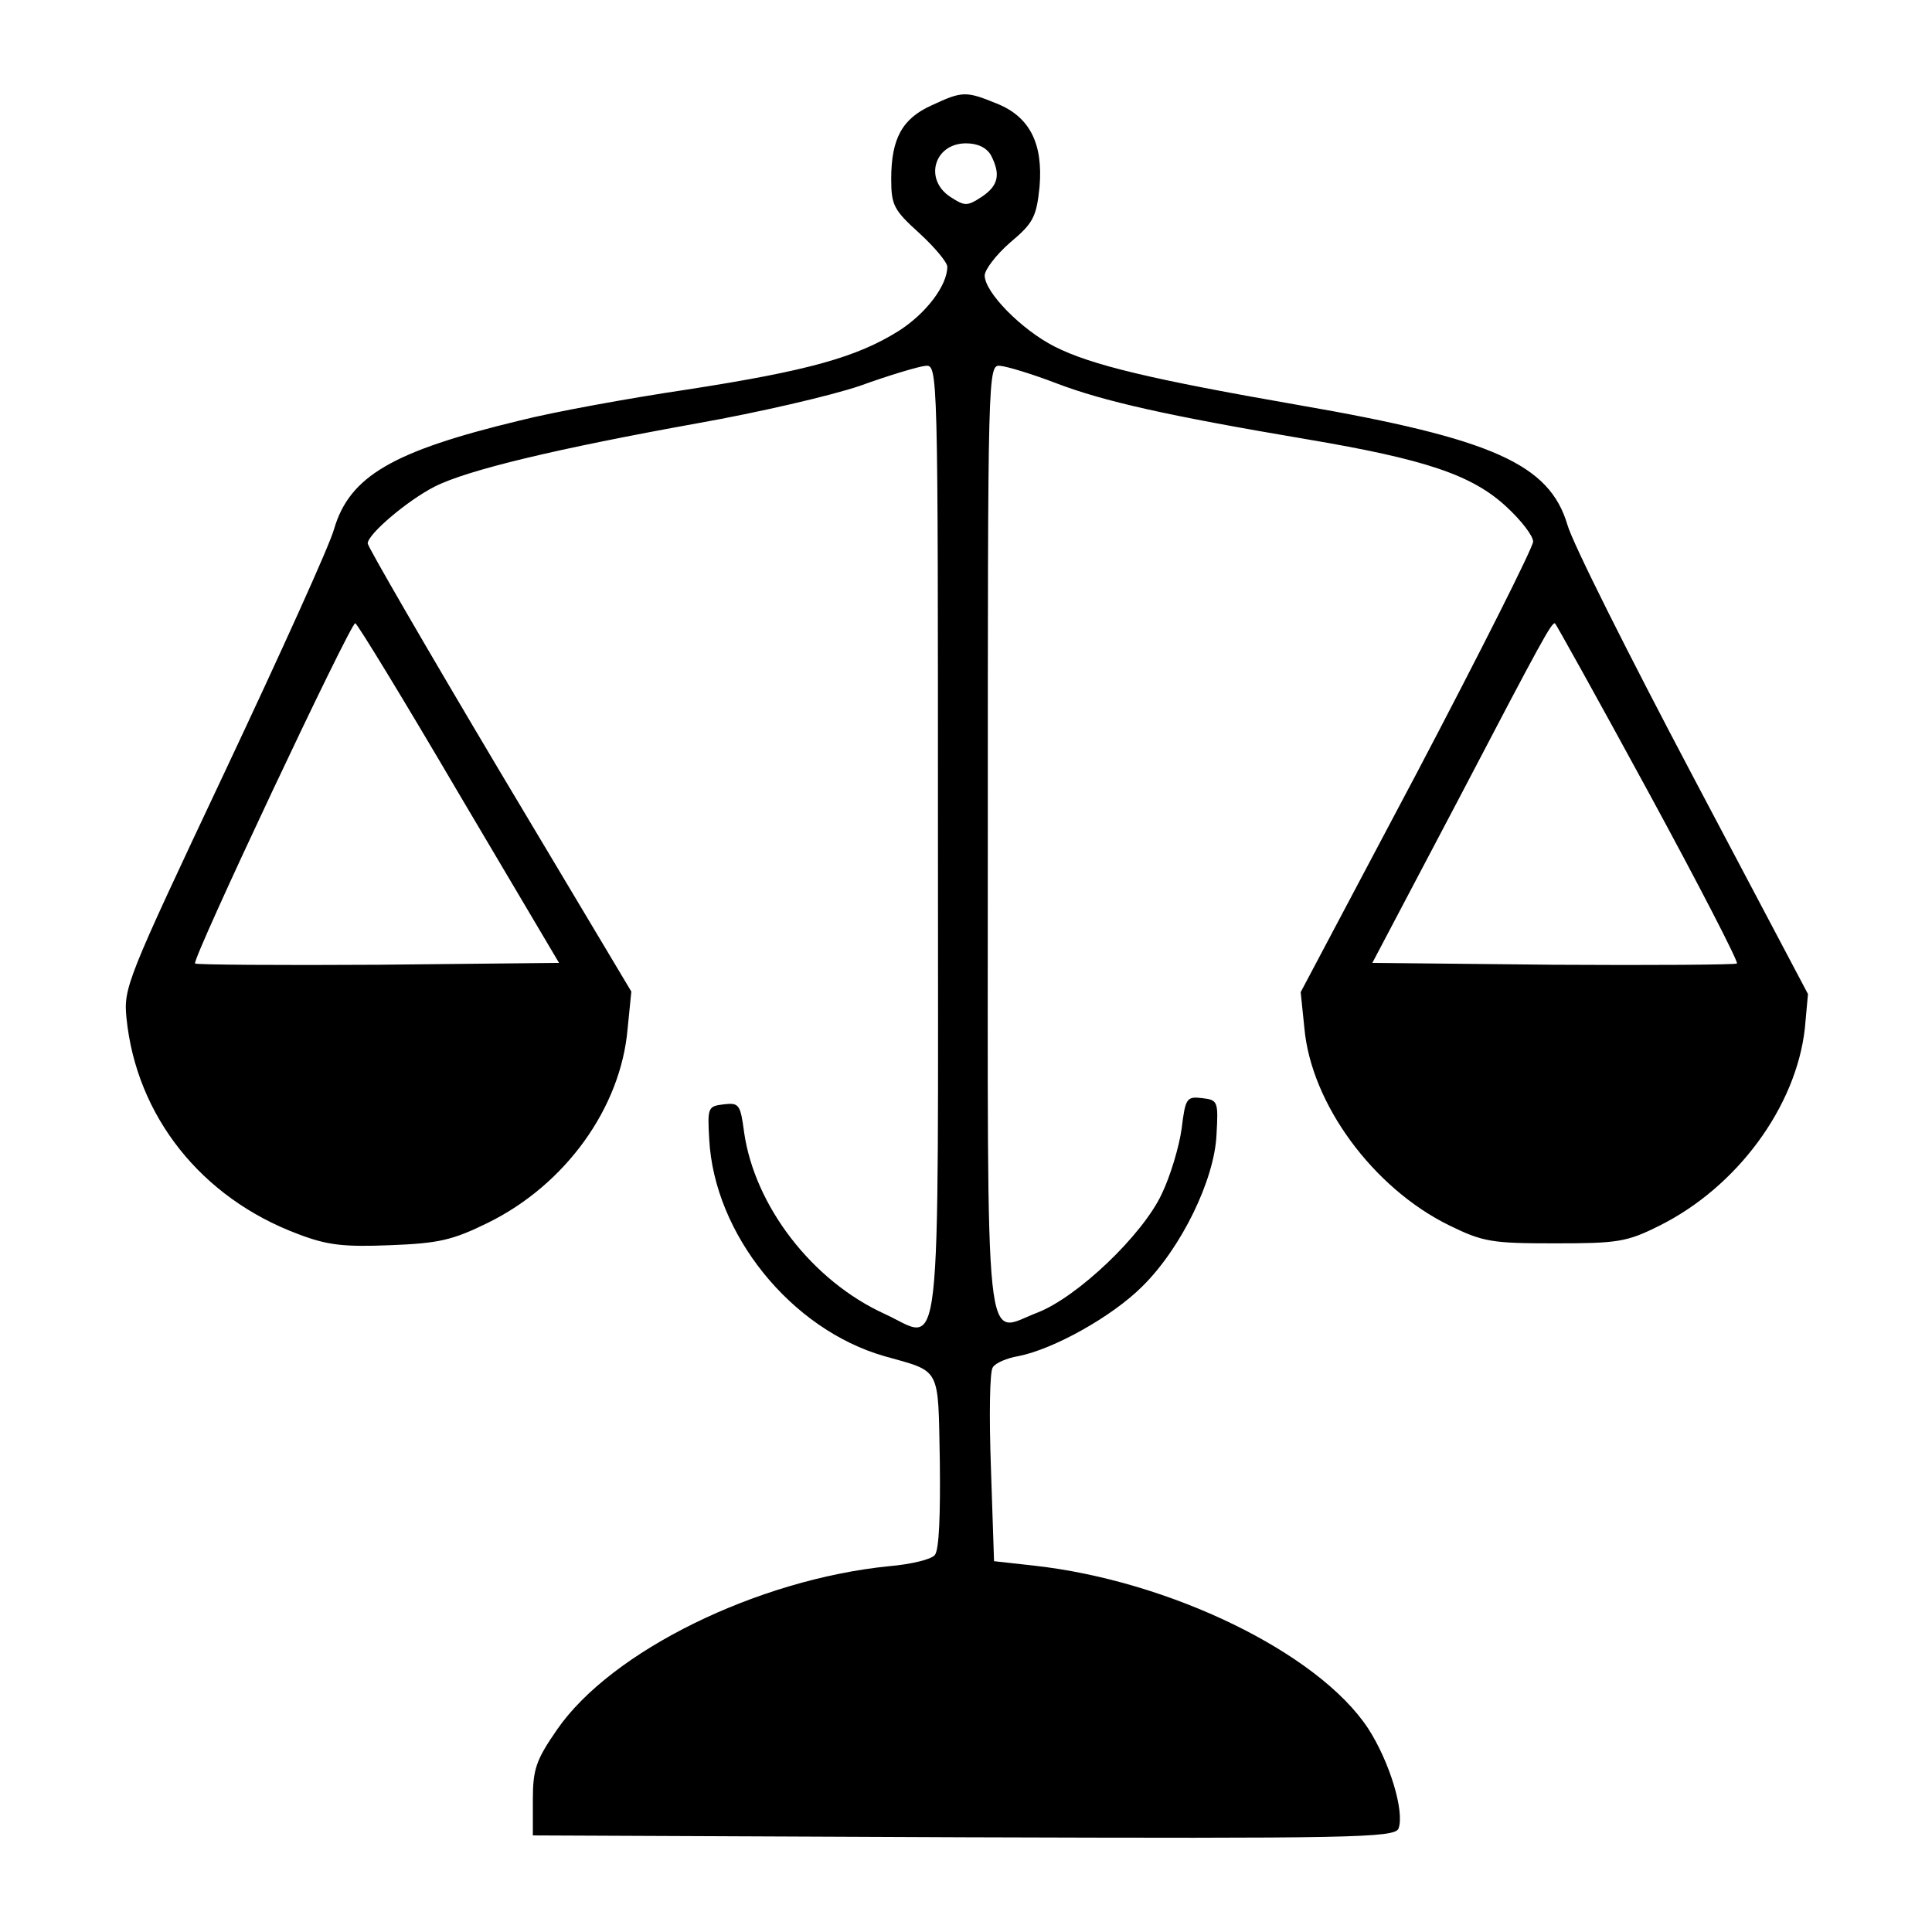 <?xml version="1.0" standalone="no"?>
<!DOCTYPE svg PUBLIC "-//W3C//DTD SVG 20010904//EN"
 "http://www.w3.org/TR/2001/REC-SVG-20010904/DTD/svg10.dtd">
<svg version="1.0" xmlns="http://www.w3.org/2000/svg"
 width="310pt" height="310pt" viewBox="0 0 310 310"
 preserveAspectRatio="xMidYMid meet">
<g transform="translate(0,310) scale(0.1,-0.1)"
fill="#000000" stroke="none">
<path d="M1495 2931 c-47 -21 -65 -53 -65 -118 0 -42 4 -50 45 -87 25 -23 45
-47 45 -54 0 -30 -34 -75 -78 -103 -67 -42 -145 -64 -339 -94 -94 -14 -215
-36 -270 -50 -203 -49 -272 -89 -297 -174 -7 -26 -87 -202 -176 -391 -157
-333 -162 -345 -157 -394 16 -157 120 -288 275 -346 47 -18 73 -21 148 -18 78
3 100 8 157 36 124 61 213 184 224 311 l6 60 -212 355 c-116 195 -211 359
-211 364 0 15 64 69 107 91 53 27 196 61 423 102 96 17 213 44 260 60 47 17
94 31 105 32 20 2 20 -4 20 -762 0 -870 8 -802 -86 -759 -116 53 -208 173
-225 291 -6 45 -8 48 -33 45 -25 -3 -26 -5 -23 -56 8 -152 131 -305 281 -348
92 -26 86 -15 89 -169 1 -84 -1 -142 -8 -150 -5 -7 -38 -15 -73 -18 -211 -21
-446 -136 -533 -262 -34 -49 -39 -64 -39 -113 l0 -57 691 -3 c620 -2 692 -1
698 14 10 27 -14 107 -49 161 -80 121 -318 237 -537 261 l-63 7 -5 150 c-3 83
-2 155 3 161 4 7 23 15 41 18 56 11 150 63 199 112 62 61 116 171 119 244 3
53 2 55 -23 58 -25 3 -27 0 -33 -49 -4 -29 -18 -76 -32 -105 -31 -66 -135
-165 -199 -190 -87 -33 -80 -97 -80 762 0 753 0 759 20 757 11 -1 51 -13 90
-28 76 -29 178 -52 403 -90 189 -32 264 -57 319 -108 24 -22 43 -47 43 -56 0
-9 -84 -176 -186 -370 l-187 -353 6 -58 c11 -121 110 -256 232 -316 55 -27 69
-29 170 -29 100 0 115 2 167 28 125 62 220 191 234 317 l5 55 -185 350 c-102
193 -193 374 -201 403 -29 97 -119 138 -431 192 -235 41 -333 64 -392 94 -53
27 -112 87 -112 114 0 9 18 33 41 53 37 31 42 41 47 89 6 70 -16 113 -69 134
-49 20 -55 20 -104 -3z m95 -80 c16 -31 12 -49 -15 -67 -23 -15 -27 -15 -50 0
-43 28 -26 86 25 86 19 0 33 -7 40 -19z m-854 -1024 l161 -272 -290 -3 c-159
-1 -292 0 -294 2 -6 5 249 546 257 546 3 0 78 -123 166 -273z m1909 2 c81
-149 145 -273 142 -275 -2 -2 -135 -3 -294 -2 l-291 3 137 260 c138 264 150
285 156 285 1 0 69 -122 150 -271z"/>
</g>
</svg>
